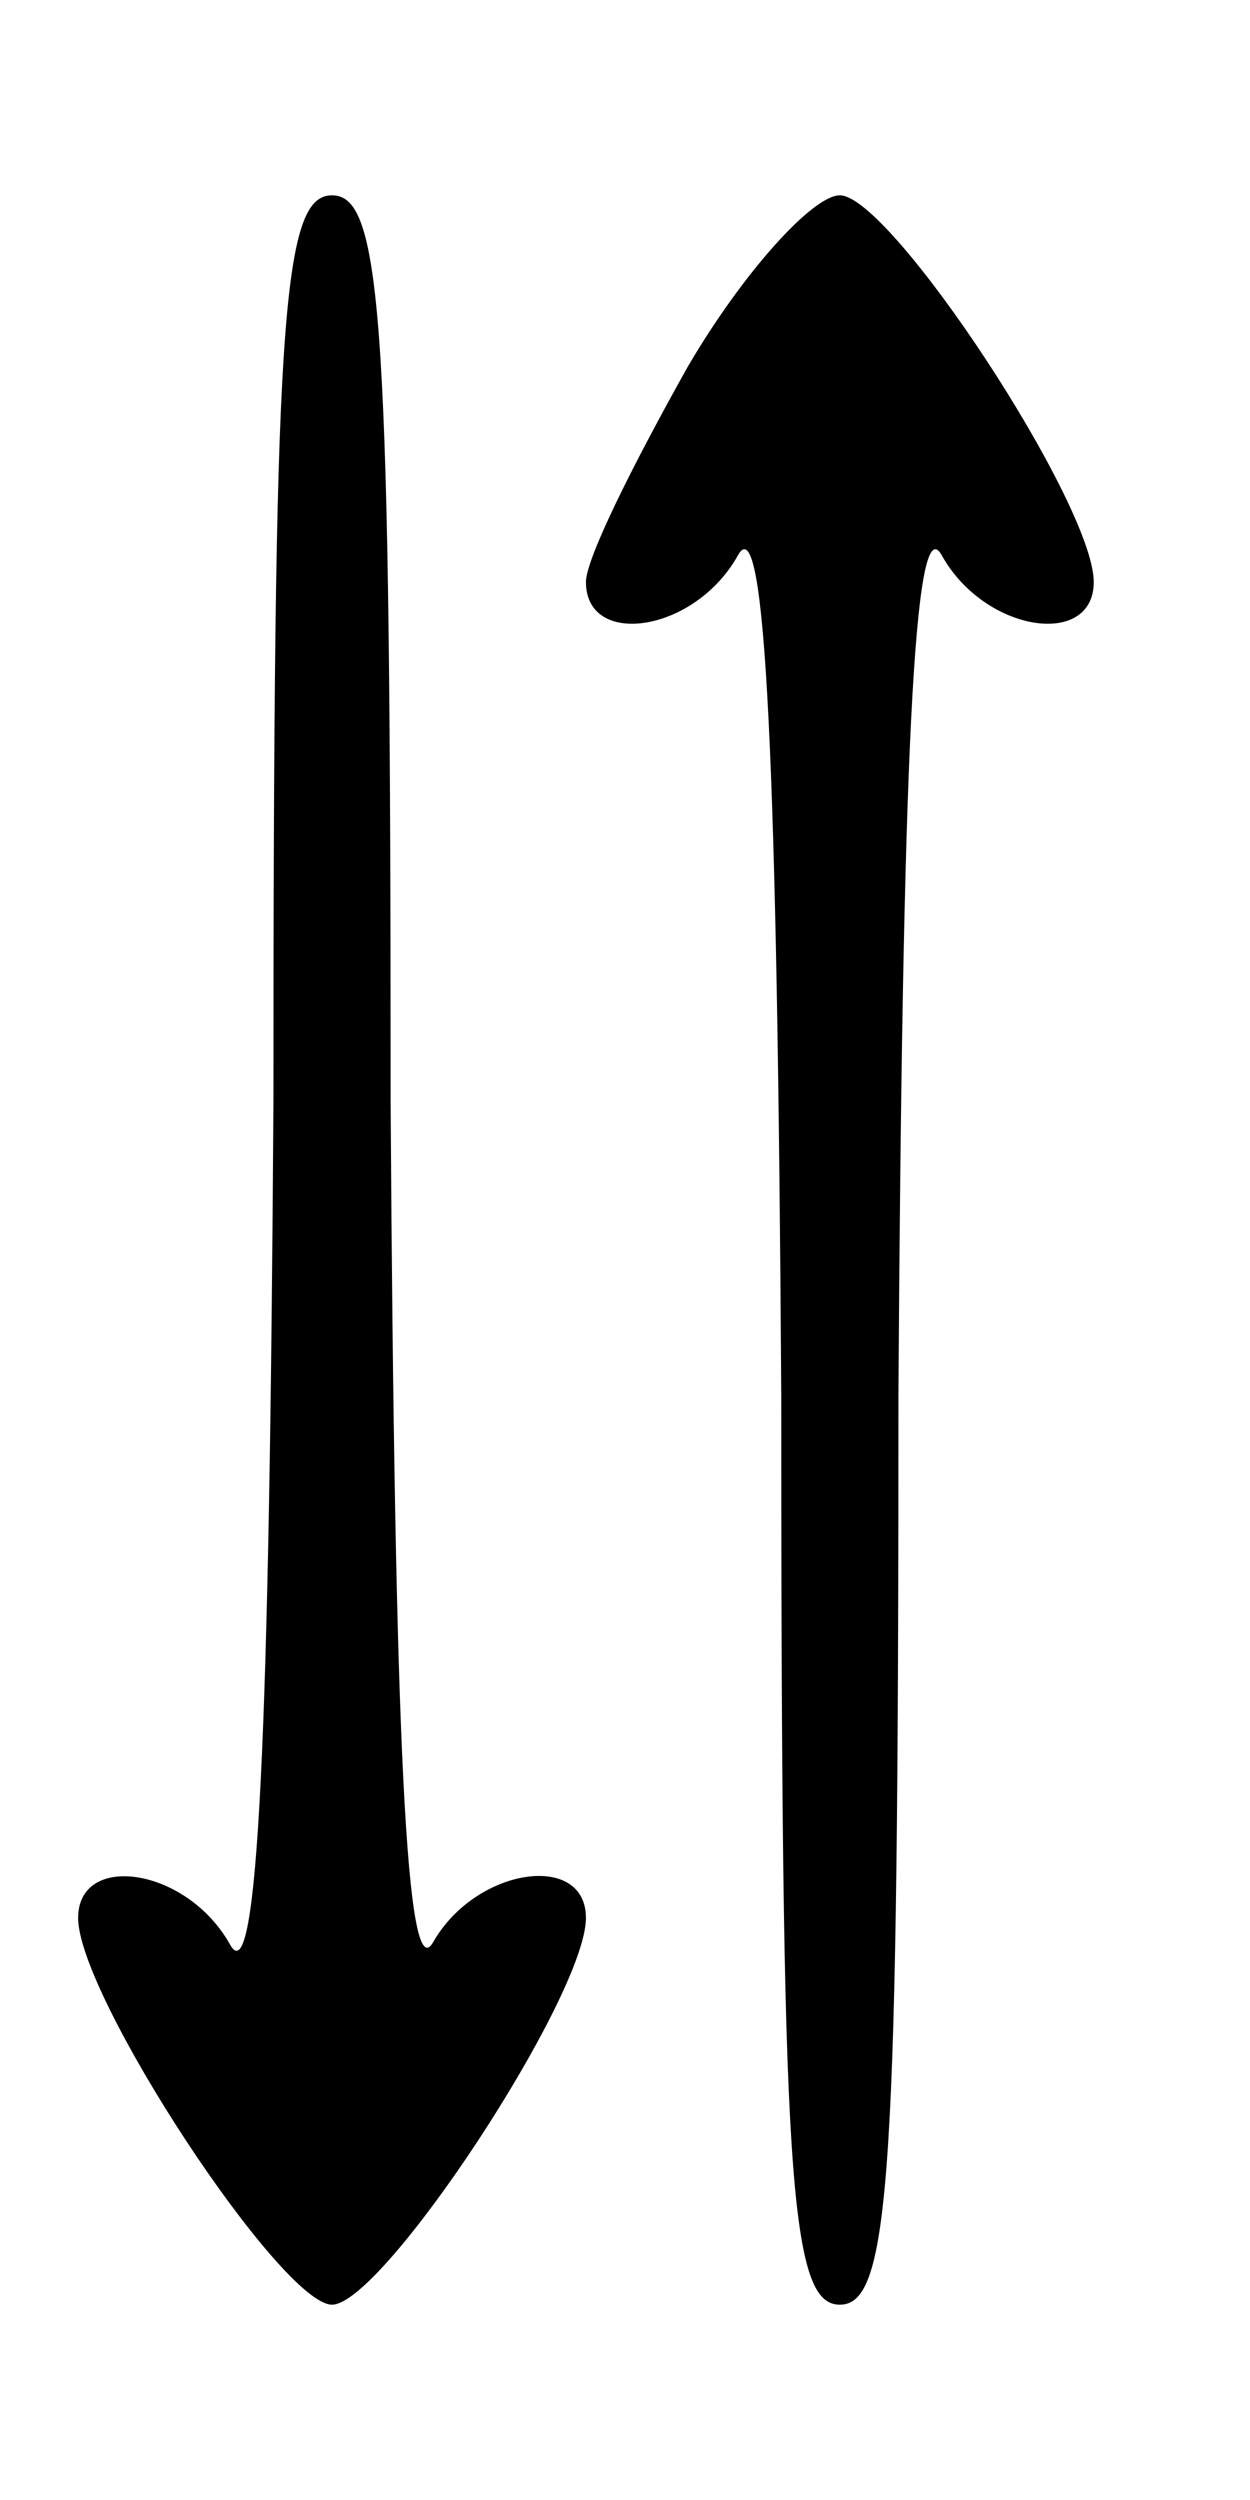 <?xml version="1.0" standalone="no"?>
<!DOCTYPE svg PUBLIC "-//W3C//DTD SVG 20010904//EN"
 "http://www.w3.org/TR/2001/REC-SVG-20010904/DTD/svg10.dtd">
<svg version="1.0" xmlns="http://www.w3.org/2000/svg"
 width="32pt" height="64pt" viewBox="0 0 32 64"
 preserveAspectRatio="xMidYMid meet">

<g transform="translate(0,64) scale(0.1,-0.1)"
fill="#000000" stroke="none">
<path d="M70 358 c-1 -163 -4 -228 -11 -216 -11 20 -39 24 -39 7 0 -20 52 -99
65 -99 13 0 65 79 65 99 0 17 -28 13 -39 -6 -7 -13 -10 52 -11 215 0 199 -2
232 -15 232 -13 0 -15 -33 -15 -232z"/>
<path d="M176 546 c-14 -25 -26 -49 -26 -55 0 -17 28 -13 39 7 7 12 10 -53 11
-215 0 -200 2 -233 15 -233 13 0 15 33 15 233 1 162 4 227 11 215 11 -20 39
-24 39 -7 0 20 -52 99 -65 99 -7 0 -25 -20 -39 -44z"/>
</g>
</svg>
